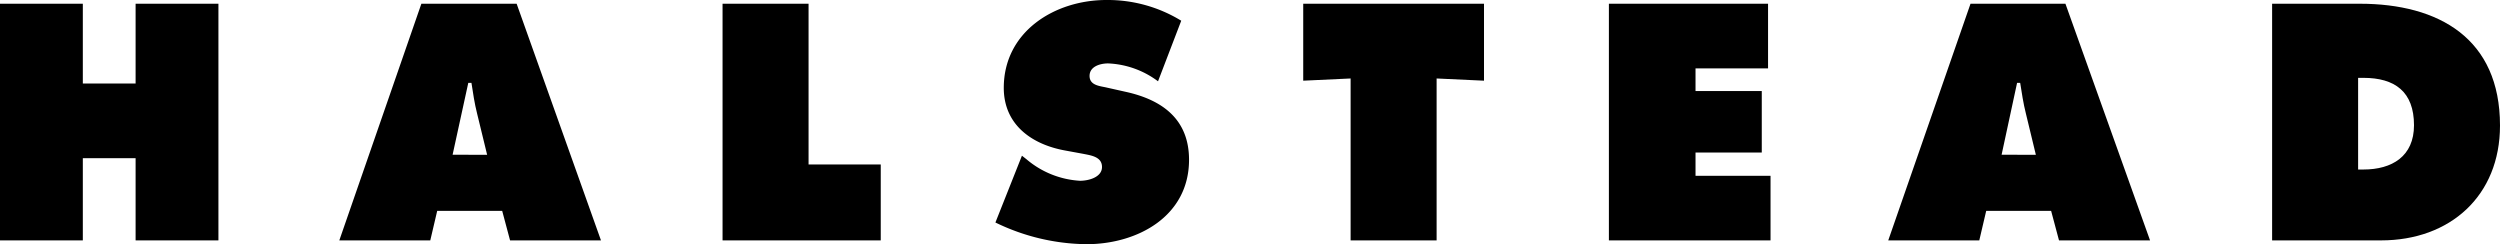 <?xml version="1.0" encoding="UTF-8"?>
<svg xmlns="http://www.w3.org/2000/svg" id="halstead-logo" viewBox="0 0 361.91 35.35" width="361.91" height="35.35">
  <polygon points="0 0.54 11.99 0.54 11.99 12.09 19.63 12.09 19.63 0.54 31.62 0.54 31.62 34.8 19.63 34.8 19.63 22.9 11.99 22.9 11.99 34.8 0 34.8 0 0.54"></polygon>
  <path d="M63.29,30.53H72.7l1.14,4.27H87L74.79.54H61L49.12,34.8H62.29Zm2.23-8.13L67.79,12h.46c.22,1.45.45,3,.81,4.41l1.46,6Z"></path>
  <polygon points="104.6 0.54 117.05 0.54 117.05 23.81 127.5 23.81 127.5 34.8 104.6 34.8 104.6 0.54"></polygon>
  <path d="M147.94,22.54l.64.5a13.12,13.12,0,0,0,7.77,3.13c1.23,0,3.18-.5,3.18-2s-1.64-1.68-2.77-1.91l-2.5-.46c-4.86-.86-8.95-3.72-8.95-9.08C145.31,4.54,152.72,0,160.17,0A20.36,20.36,0,0,1,171,3l-3.36,8.77a12.92,12.92,0,0,0-7.23-2.59c-1.09,0-2.68.41-2.68,1.81s1.54,1.46,2.5,1.69l2.81.63c5.28,1.18,9.09,4,9.09,9.82,0,8.18-7.45,12.22-14.86,12.22a30.76,30.76,0,0,1-13.17-3.14Z"></path>
  <polygon points="188.66 0.54 214.83 0.54 214.83 11.68 207.97 11.36 207.97 34.8 195.52 34.8 195.52 11.36 188.66 11.68 188.66 0.54"></polygon>
  <polygon points="232.91 0.54 255.95 0.54 255.95 9.9 245.45 9.9 245.45 13.18 255.04 13.18 255.04 22.08 245.45 22.08 245.45 25.45 256.31 25.45 256.31 34.8 232.91 34.8 232.91 0.54"></polygon>
  <path d="M287.53,30.53h9.4l1.14,4.27h13.18L299,.54H285.26L273.35,34.8h13.18Zm2.23-8.13L292,12h.45c.23,1.45.46,3,.82,4.41l1.45,6Z"></path>
  <path d="M328.92,34.8h15.77c10,0,17.22-6.45,17.22-16.63C361.91,5.59,353.09.54,341.6.54H328.92Zm12.45-23.53h.77c4.54,0,7.32,2,7.32,6.86,0,4.5-3.18,6.41-7.32,6.41h-.77Z"></path>
</svg>
